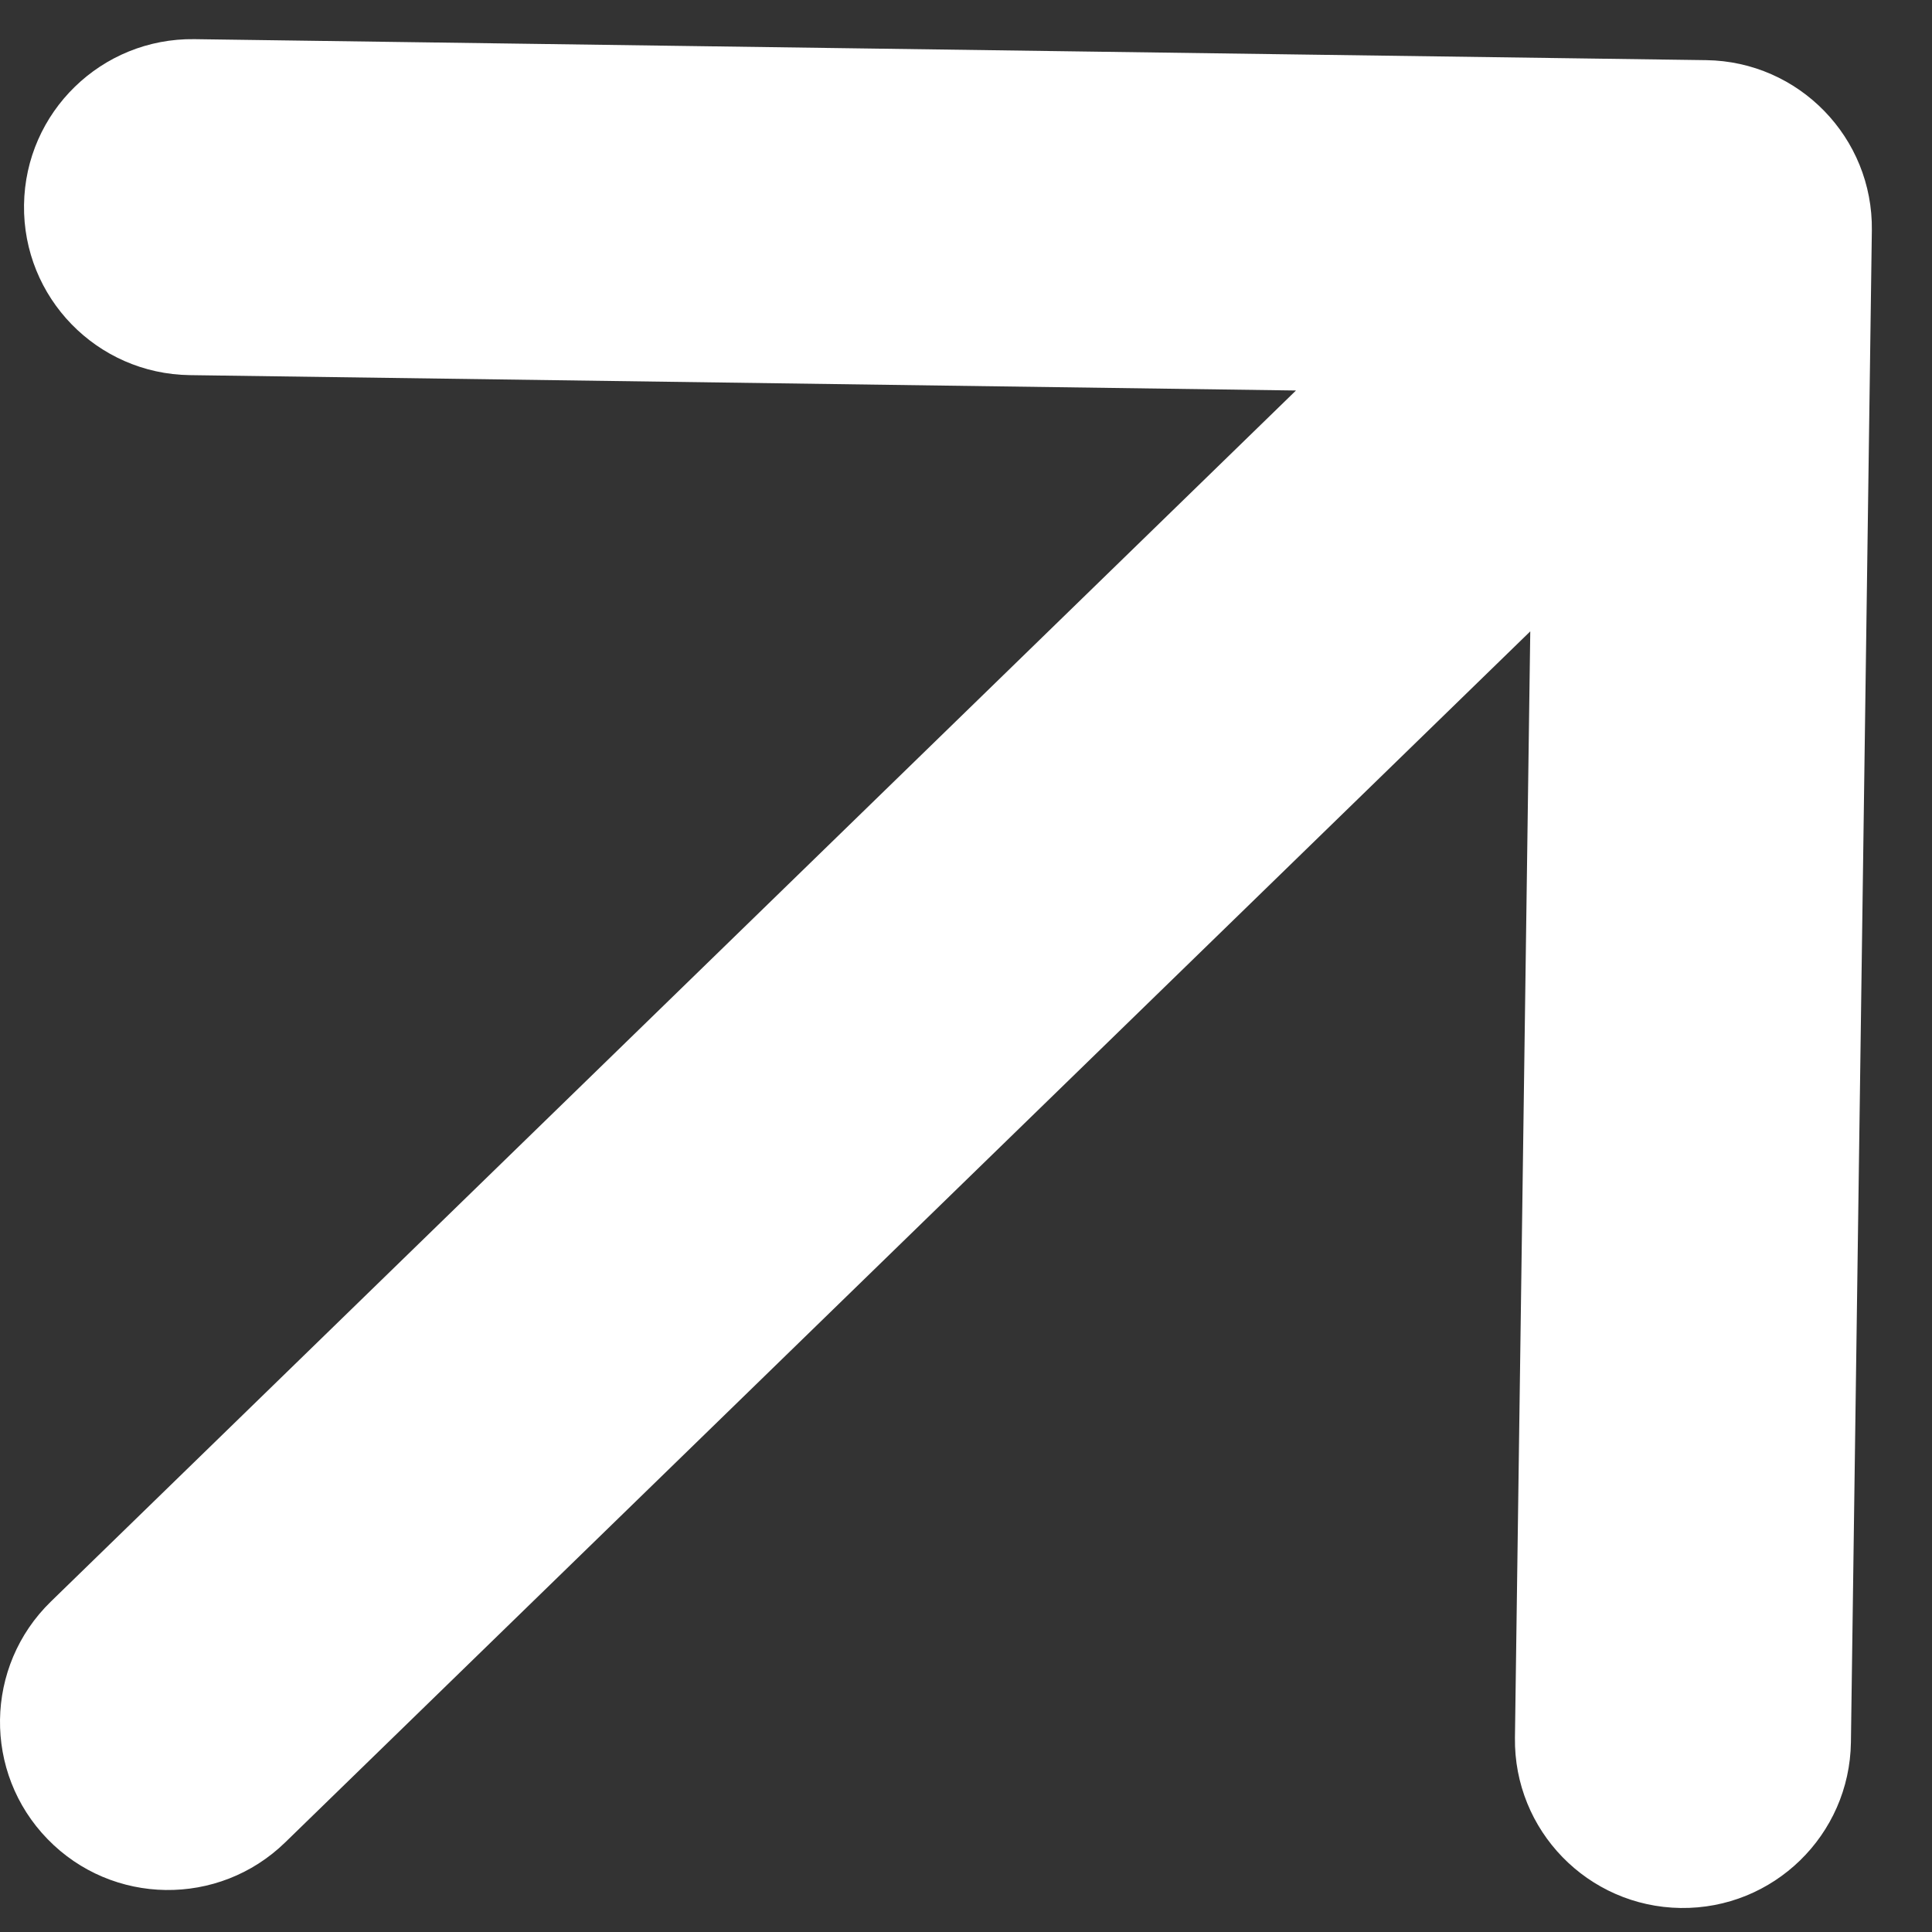 <?xml version="1.0" encoding="UTF-8"?> <svg xmlns="http://www.w3.org/2000/svg" width="30" height="30" viewBox="0 0 30 30" fill="none"><rect x="0" y="0" width="30" height="30" fill="#333333" stroke="none"/> <g clip-path="url(#clip0_1135_25)"> <path d="M0.79 24.869C-0.243 25.874 -0.266 27.525 0.739 28.558C1.743 29.591 3.395 29.614 4.428 28.609L0.79 24.869ZM29.066 3.578C29.086 2.138 27.934 0.954 26.494 0.934L3.018 0.608C1.577 0.589 0.393 1.74 0.373 3.181C0.353 4.621 1.505 5.805 2.946 5.825L23.813 6.115L23.524 26.982C23.504 28.423 24.656 29.607 26.096 29.627C27.537 29.647 28.721 28.495 28.741 27.054L29.066 3.578ZM4.428 28.609L28.277 5.412L24.639 1.672L0.79 24.869L4.428 28.609Z" fill="white"></path> </g> <defs> <clipPath id="clip0_1135_25"> <rect width="30" height="30" fill="white" transform="matrix(-1 0 0 -1 30 30)"></rect> </clipPath> </defs> </svg> 